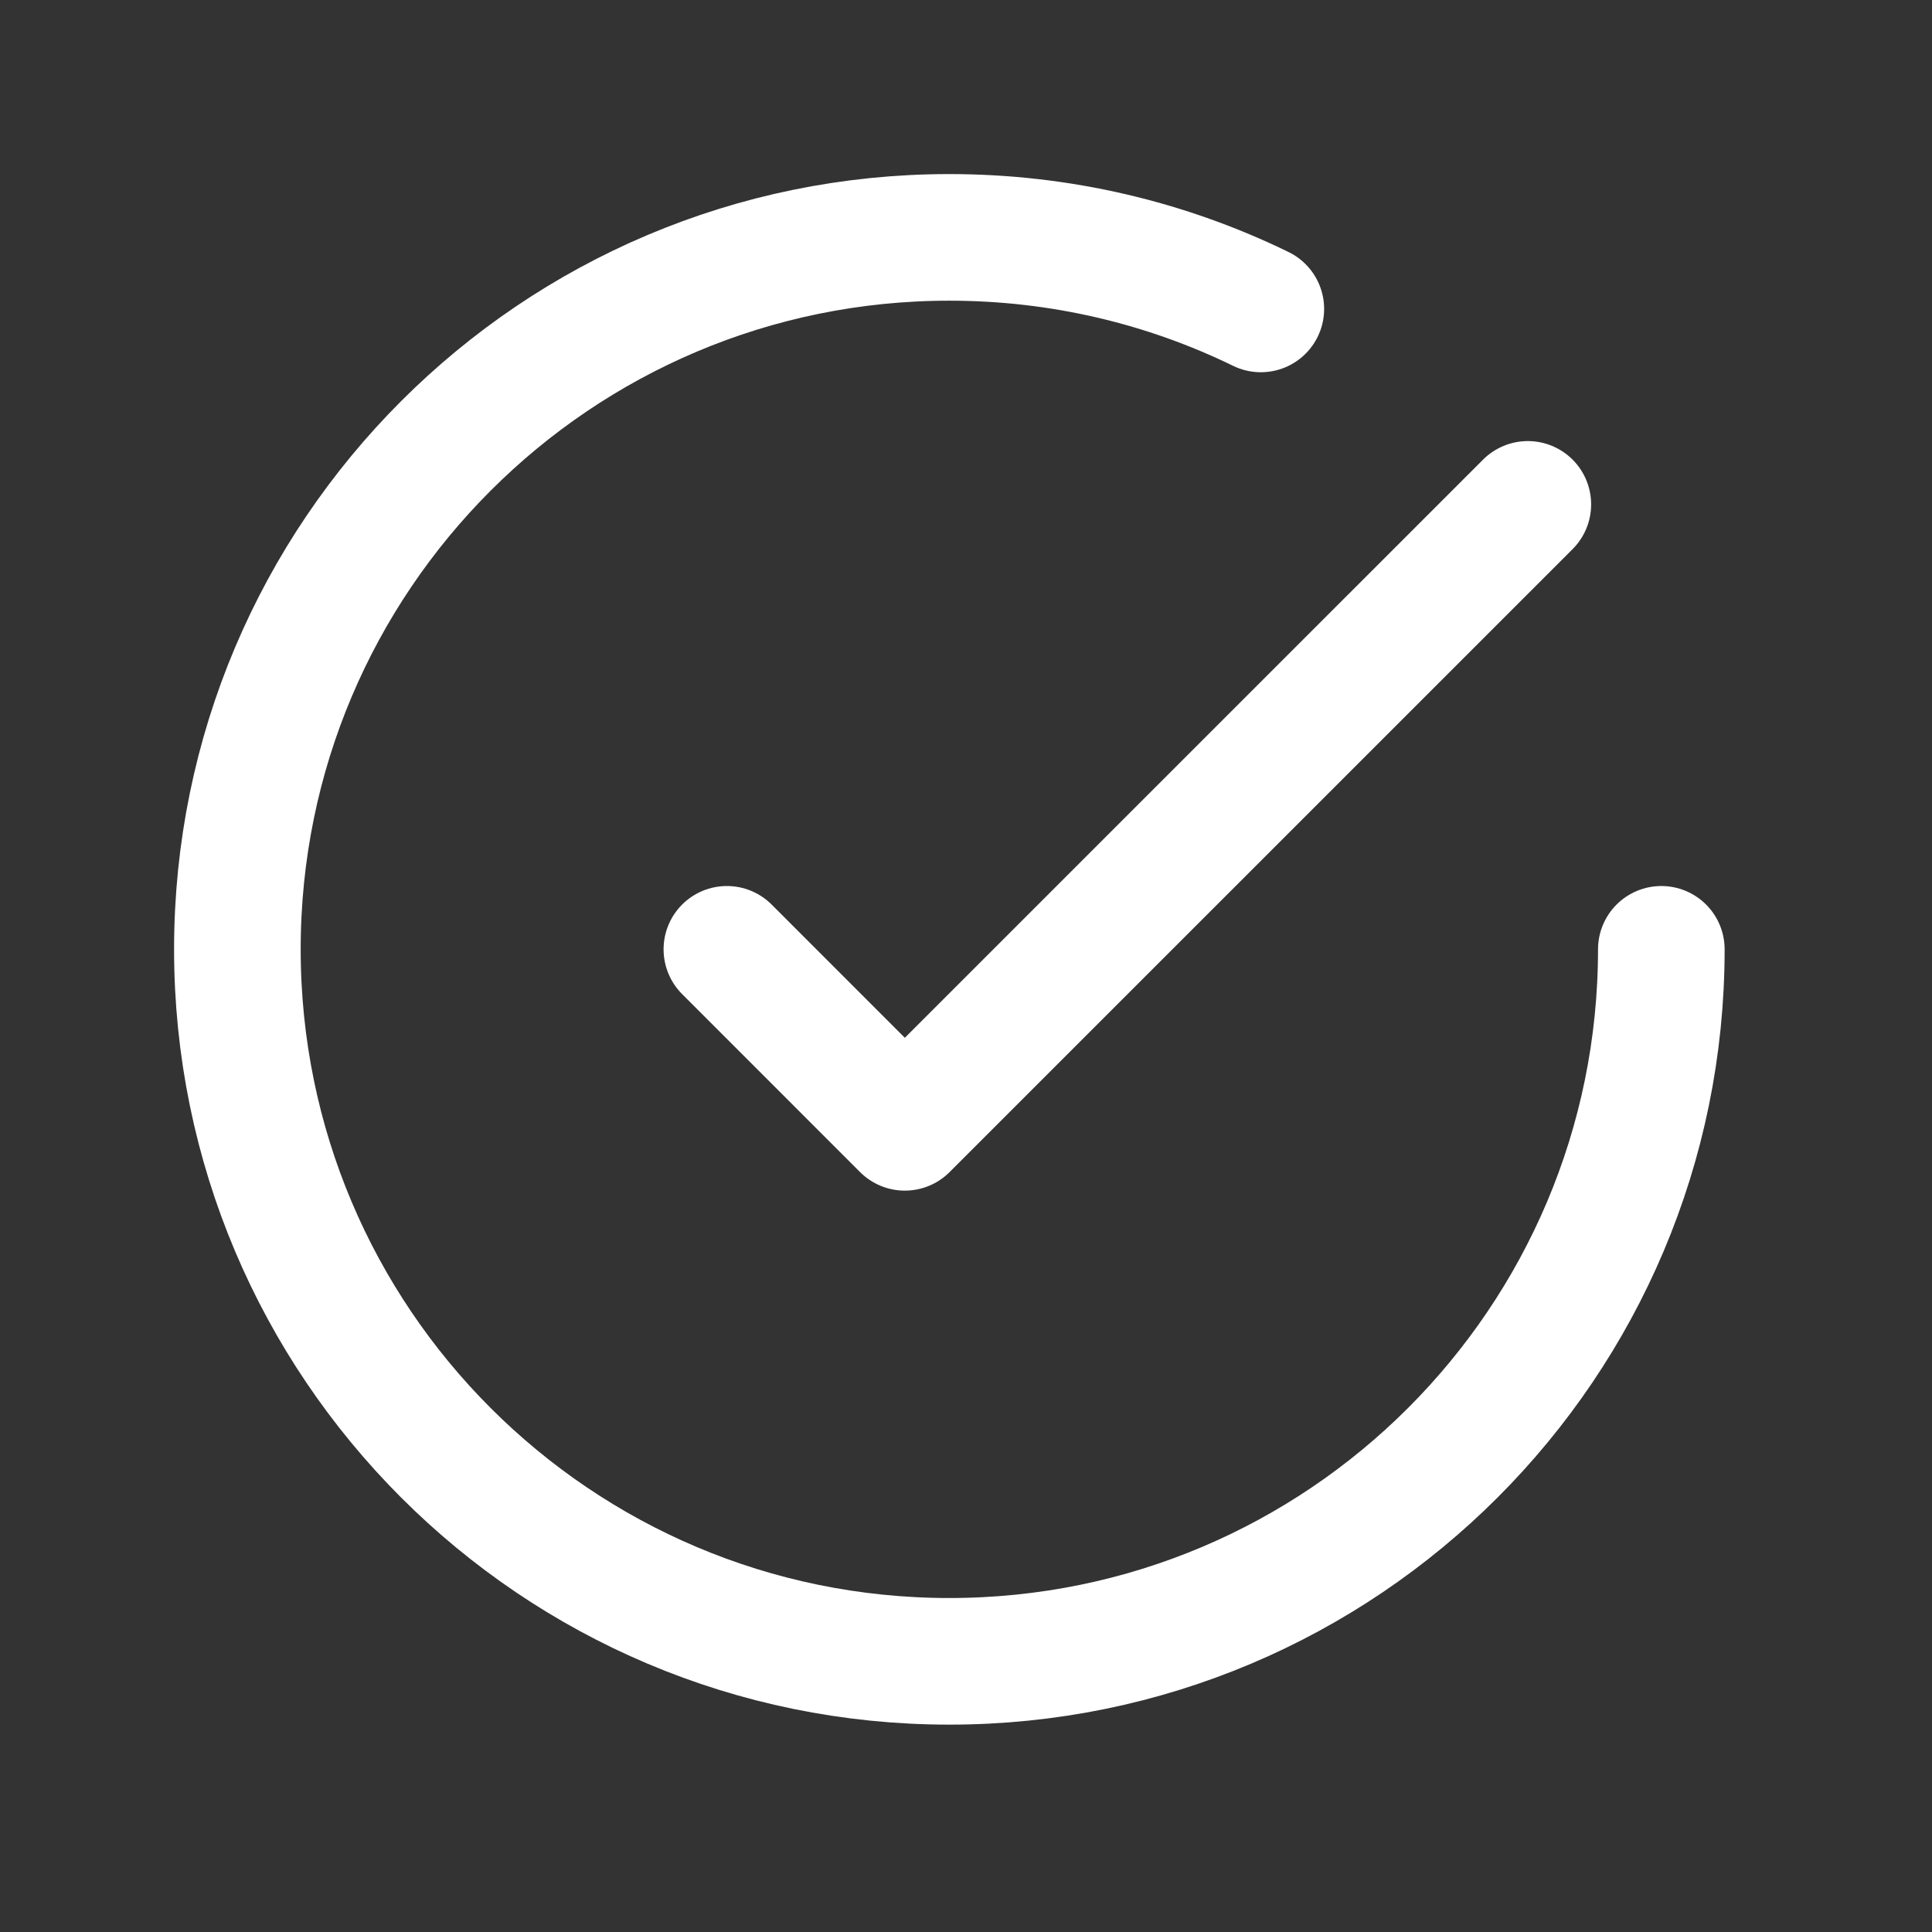 <?xml version="1.0" encoding="UTF-8"?> <svg xmlns="http://www.w3.org/2000/svg" width="30" height="30" viewBox="0 0 30 30" fill="none"><rect x="0" y="0" width="30" height="30" fill="#333333" stroke="none"/><path d="M25.797 14.741C25.797 20.847 20.847 25.797 14.741 25.797C8.635 25.797 3.686 20.847 3.686 14.741C3.686 8.635 8.635 3.686 14.741 3.686C16.476 3.686 18.117 4.085 19.578 4.797M23.724 7.832L14.05 17.505L11.287 14.741" stroke="white" stroke-width="1.966" stroke-linecap="round" stroke-linejoin="round"></path></svg> 